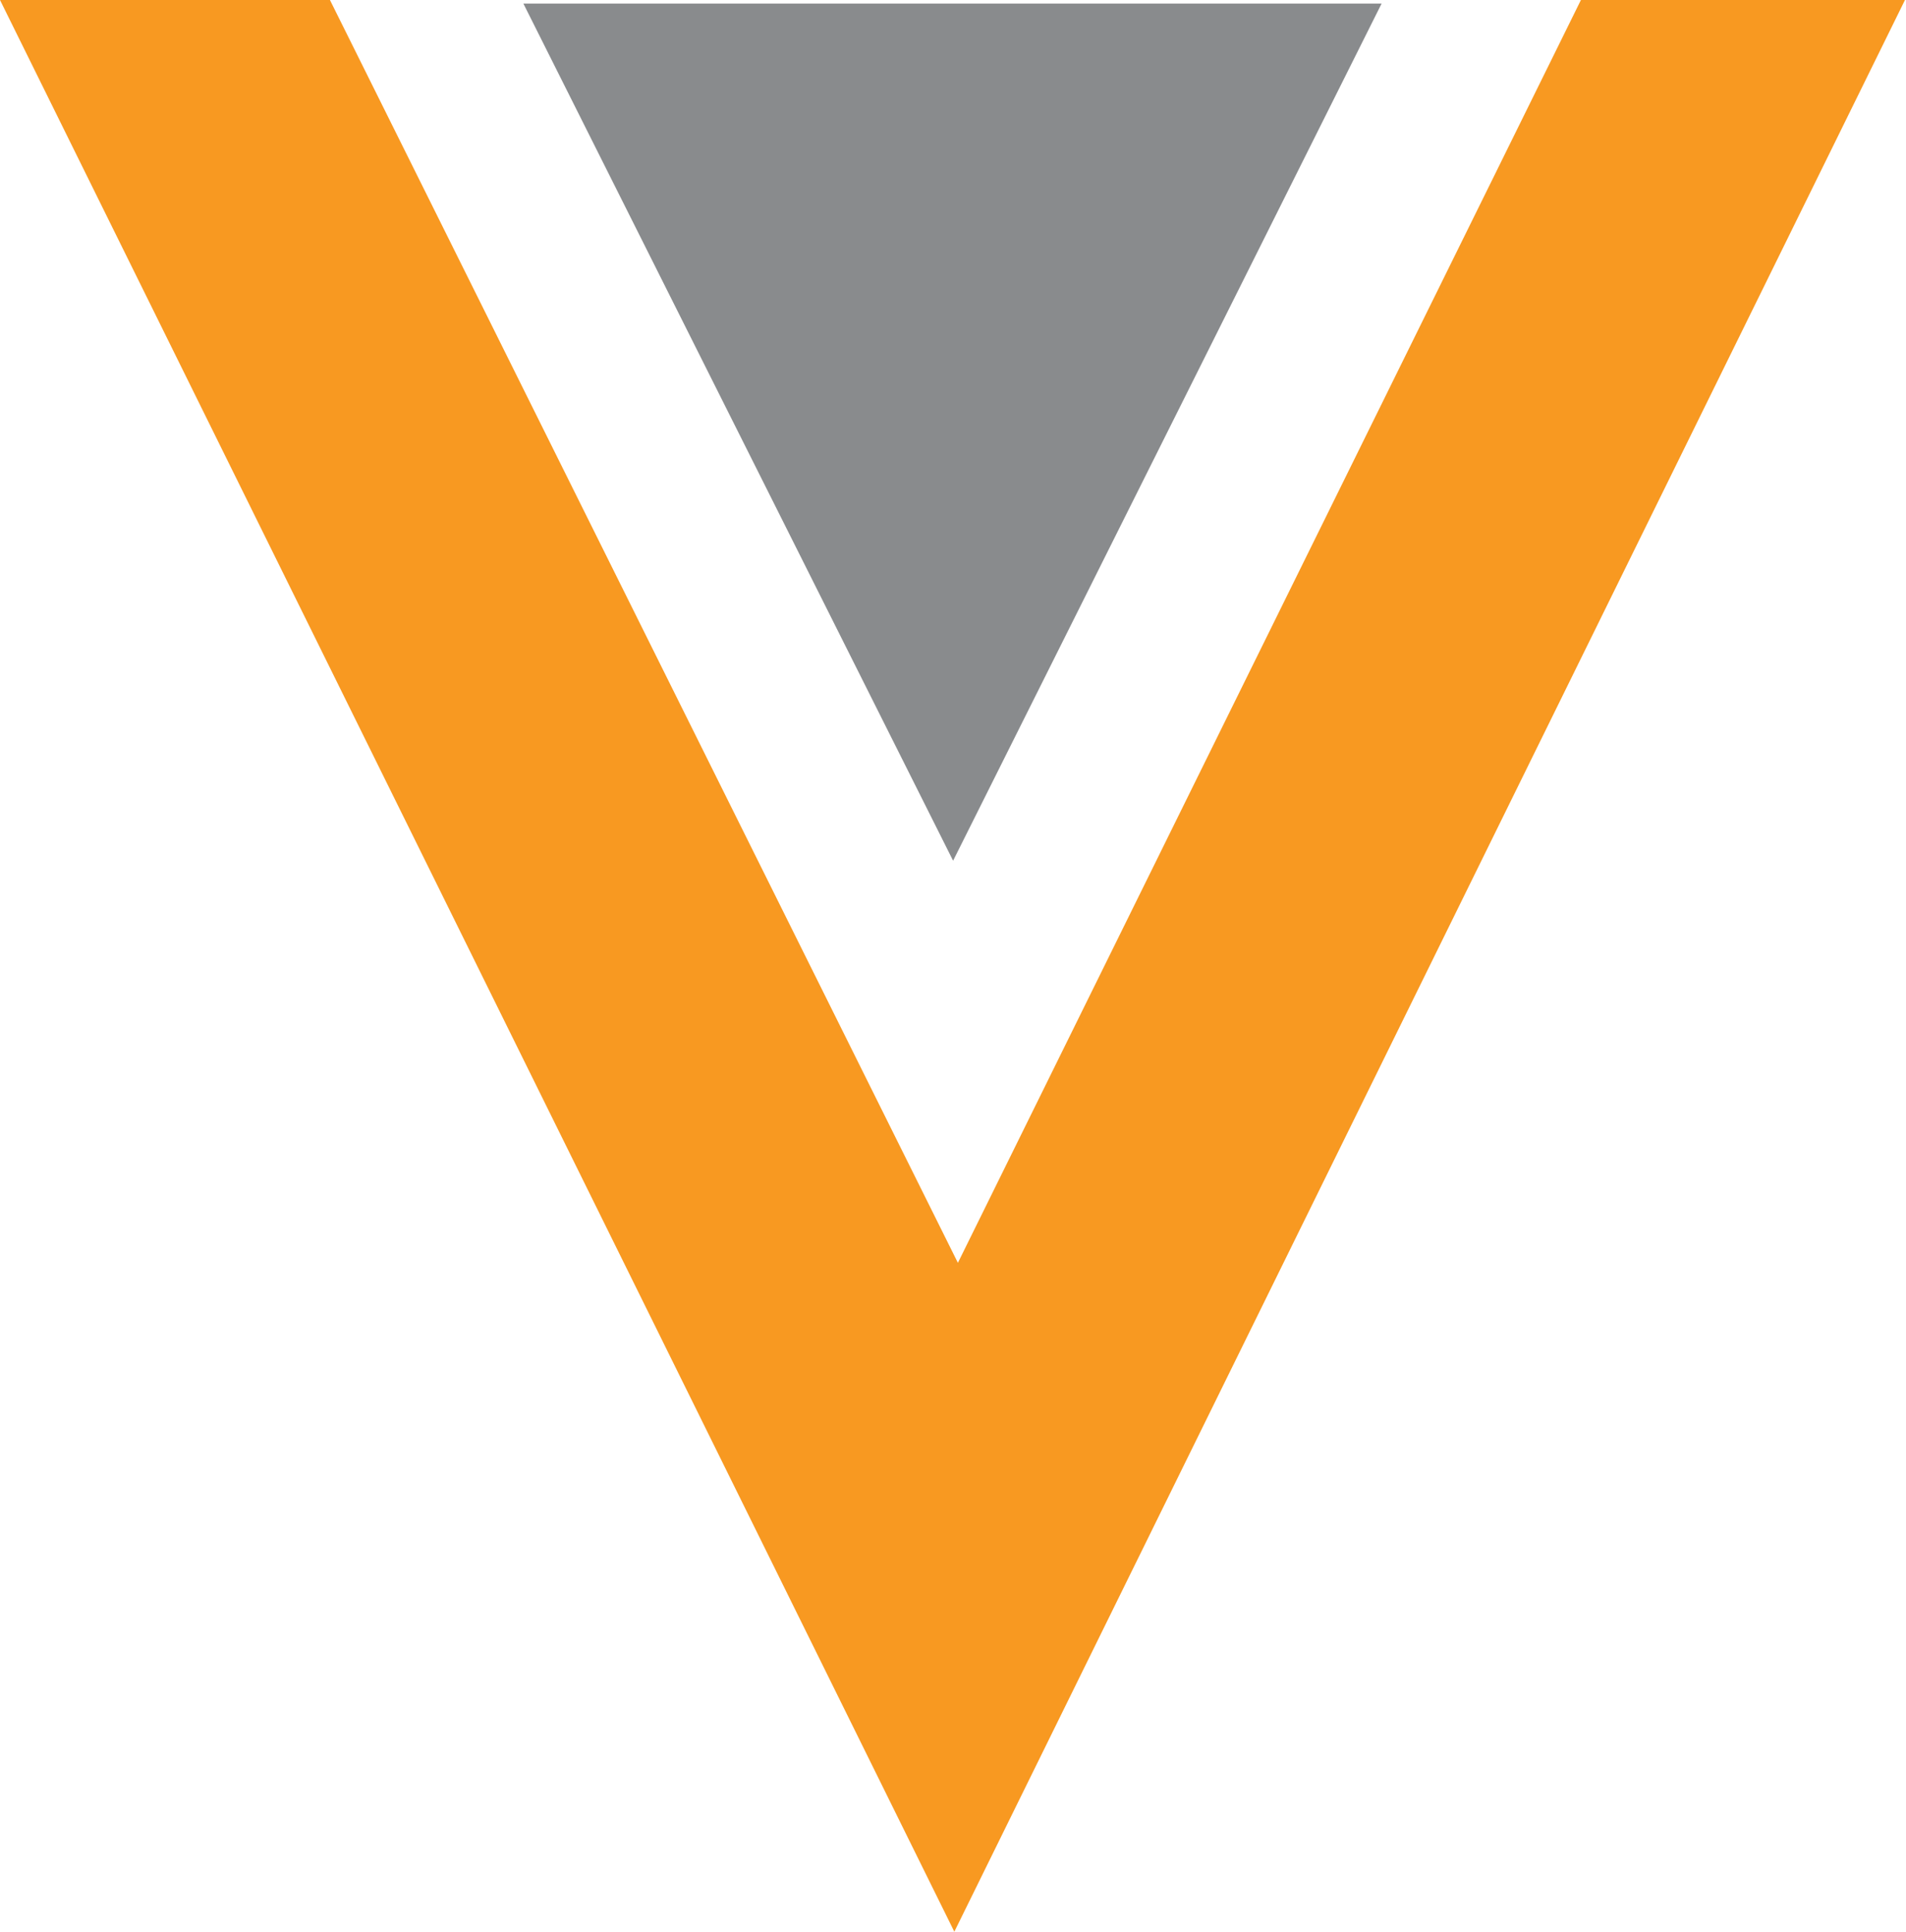 <svg width="296" height="300" viewBox="0 0 296 300" fill="none" xmlns="http://www.w3.org/2000/svg">
<g clip-path="url(#clip0_375_23)">
<path d="M0 0H51.24L148.76 196.107L245.515 0H295.84L148.206 299.981L0 0Z" fill="#F89921"/>
<path d="M214.562 0.553L148.016 133.663L81.279 0.553H214.562Z" fill="#898B8D"/>
</g>
<defs>
<clipPath id="clip0_375_23">
<rect width="295.992" height="300" fill="white"/>
</clipPath>
</defs>
</svg>
